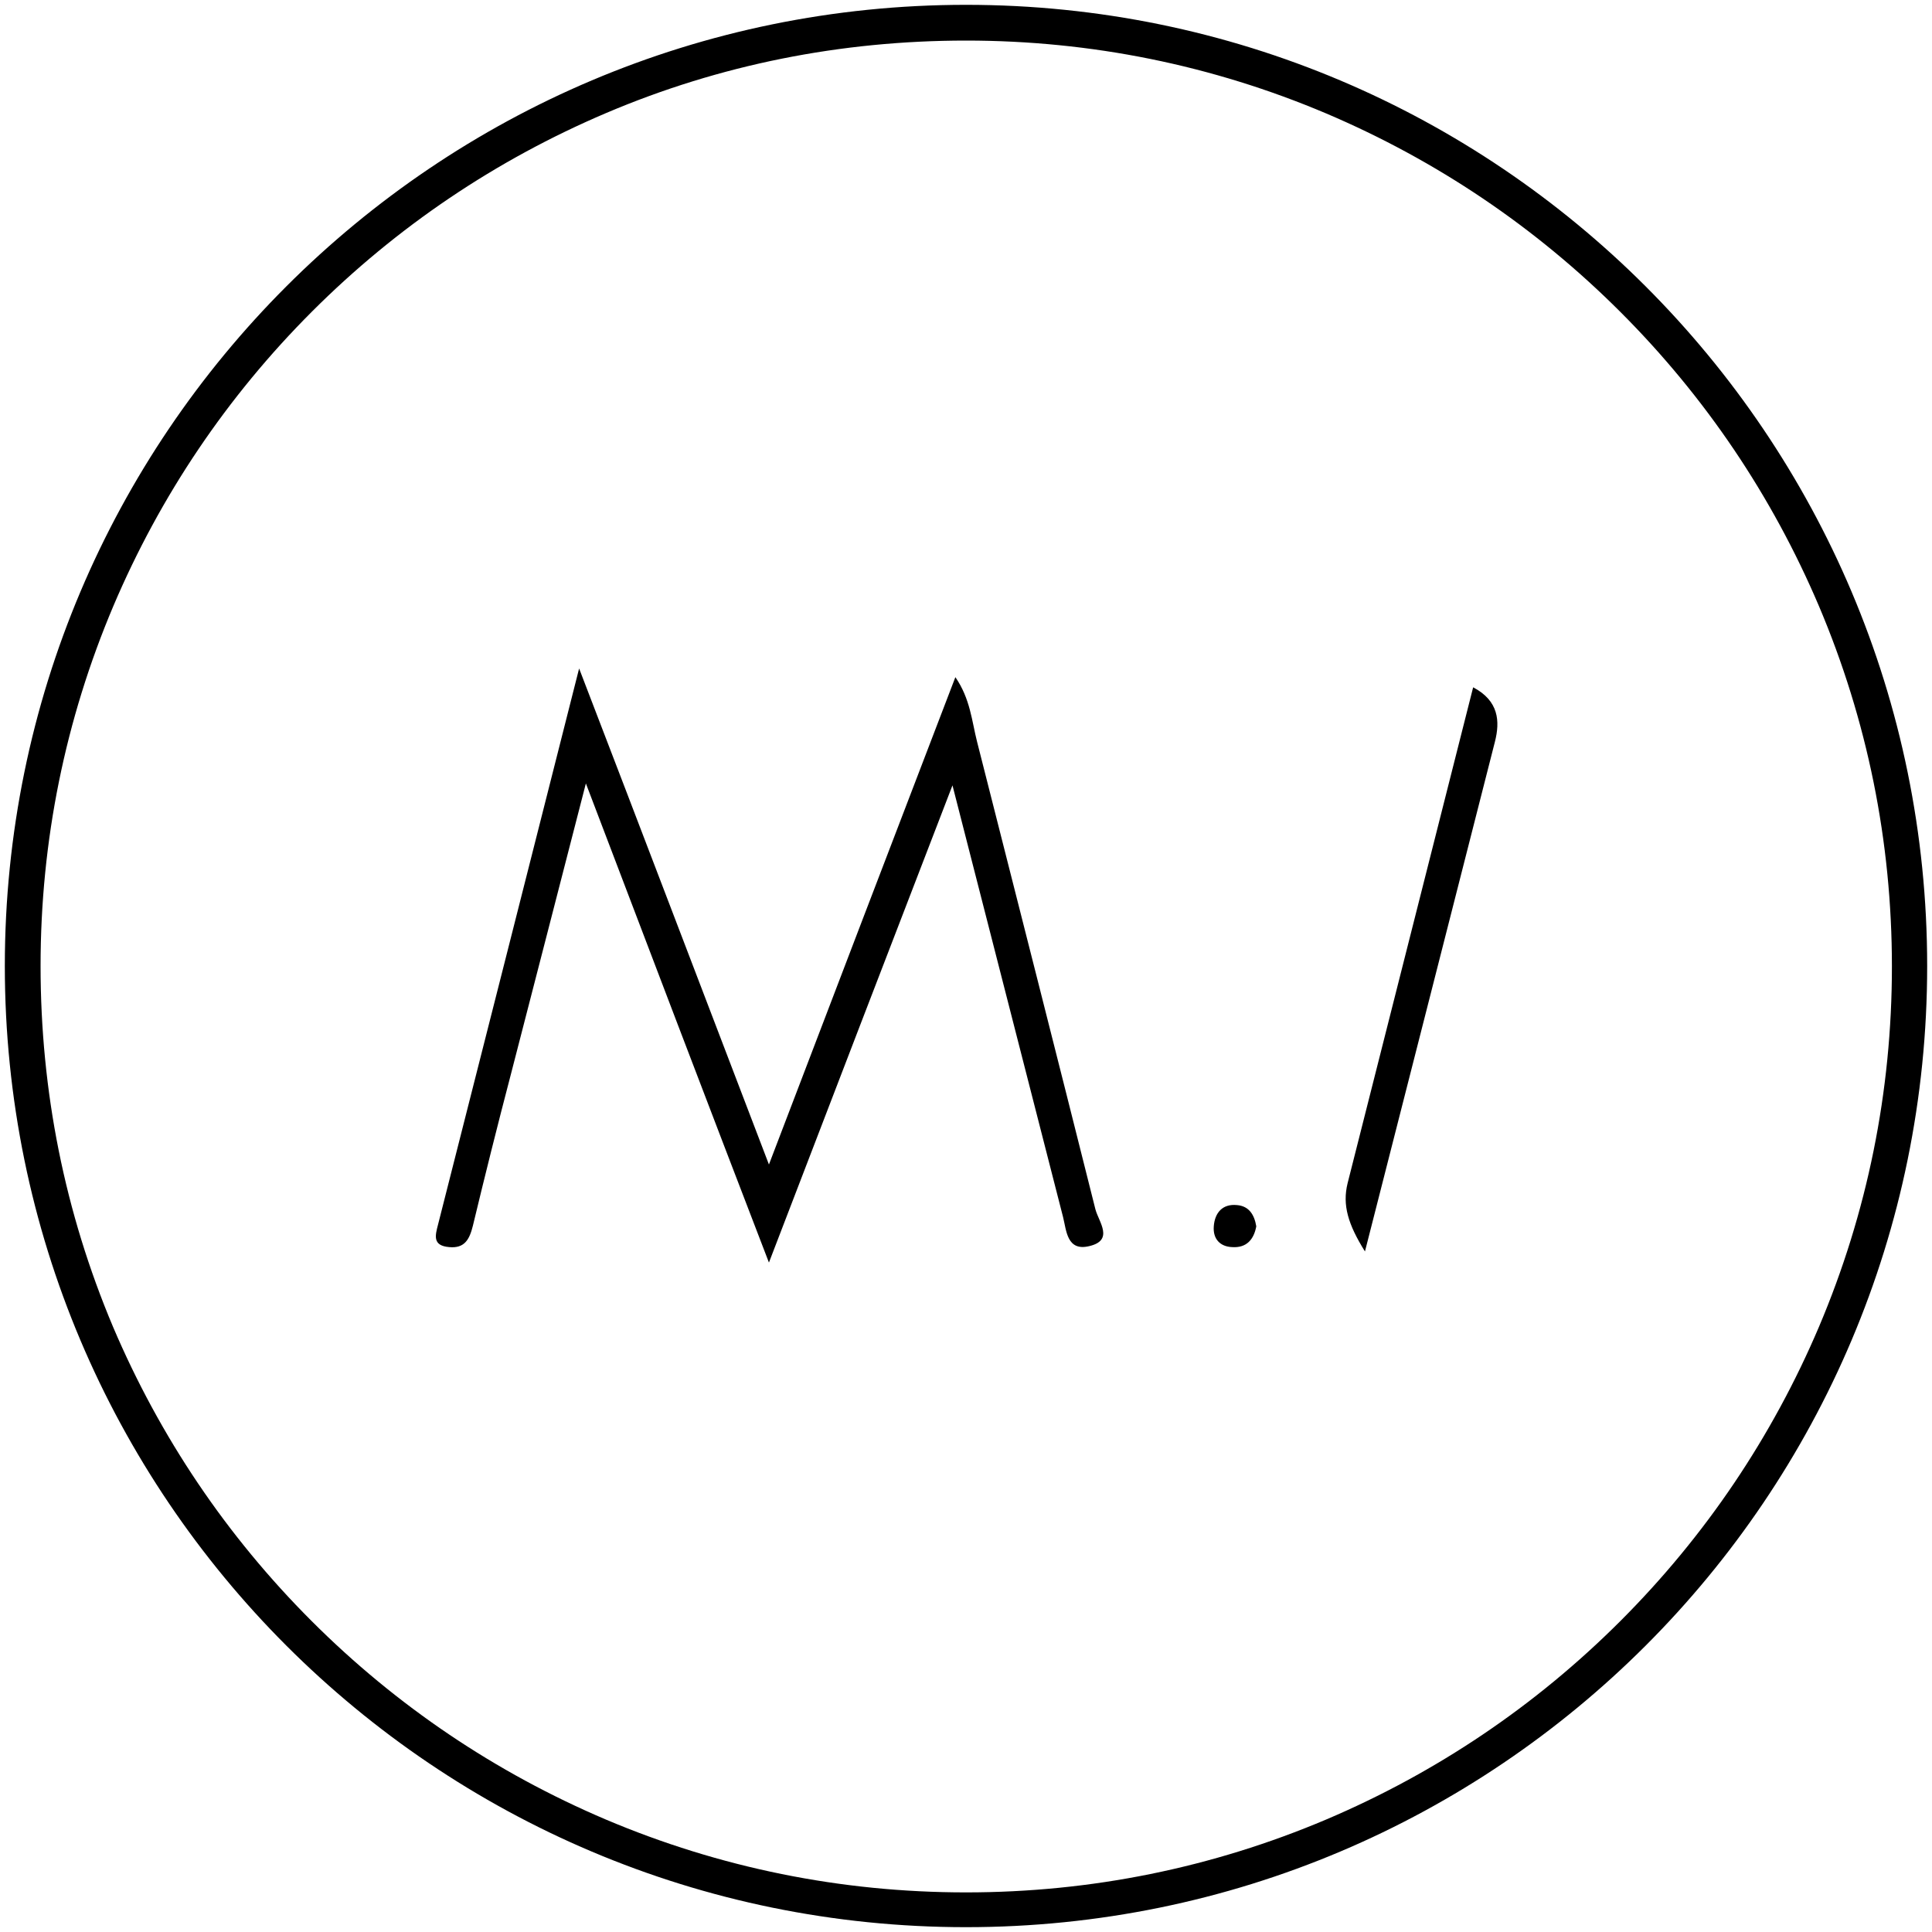 <?xml version="1.0" encoding="UTF-8"?>
<svg xmlns="http://www.w3.org/2000/svg" xmlns:xlink="http://www.w3.org/1999/xlink" version="1.1" x="0px" y="0px" viewBox="0 0 400 400" style="enable-background:new 0 0 400 400;" xml:space="preserve">
<style type="text/css">
	.st0{display:none;}
	.st1{display:inline;}
	.st2{fill:#FFFFFF;}
	.st3{display:inline;fill:#FFFFFF;}
	.st4{display:inline;fill:none;stroke:#FFFFFF;stroke-linecap:round;stroke-linejoin:bevel;stroke-miterlimit:10;}
	.st5{display:inline;fill:none;stroke:#FFFFFF;stroke-width:1.2;stroke-linecap:round;stroke-linejoin:round;stroke-miterlimit:10;}
	.st6{display:inline;fill:none;stroke:#FFFFFF;stroke-width:1.2;stroke-linecap:round;stroke-linejoin:bevel;stroke-miterlimit:10;}
</style>
<g id="template" class="st0">
	
		<image style="display:inline;overflow:visible;" width="3024" height="4032" transform="matrix(0.132 0 0 0.132 -17 -42)">
	</image>
</g>
<g id="ricalco" class="st0">
</g>
<g id="bozza-logo-vettoriale">
	<g>
		<path d="M121.3,162.2c-5.6,21.8-10.6,41.1-15.6,60.5c-2.7,10.3-5.3,20.7-7.8,31.1c-0.7,2.8-1.7,4.7-4.9,4.4    c-3.5-0.3-2.9-2.4-2.3-4.7c9.5-37.4,19-74.8,29.2-115.1c13.5,35.1,25.9,67.7,39.3,102.7c13.3-34.8,25.7-67.3,38.6-100.9    c3.1,4.5,3.4,9.1,4.5,13.4c8.2,32.3,16.4,64.5,24.5,96.8c0.7,2.6,3.9,6.4-1.3,7.6c-4.6,1.1-4.7-3.2-5.4-6    c-7.4-28.9-14.8-57.8-22.9-89.4c-13,33.7-25.1,65.2-38,98.8C146.2,227.6,134.2,196.1,121.3,162.2z"></path>
		<path d="M282.6,259.1c-3.5-5.6-4.7-9.6-3.6-14.1c8.6-34,17.2-67.9,26-102.7c5.3,2.8,5.6,7,4.5,11.3    C300.7,188.1,291.9,222.7,282.6,259.1z"></path>
		<path d="M260.1,253.9c-0.5,2.7-2,4.5-5,4.3c-2.5-0.1-4-1.7-3.8-4.3c0.2-2.8,1.8-4.7,4.8-4.4C258.6,249.7,259.7,251.5,260.1,253.9z    "></path>
	</g>
	<g>
		<path d="M200,8.4c25.9,0,51,5.1,74.6,15.1c22.8,9.7,43.3,23.5,60.9,41.1s31.4,38.1,41.1,60.9c10,23.6,15.1,48.7,15.1,74.6    s-5.1,51-15.1,74.6c-9.7,22.8-23.5,43.3-41.1,60.9c-17.6,17.6-38.1,31.4-60.9,41.1c-23.6,10-48.7,15.1-74.6,15.1    s-51-5.1-74.6-15.1c-22.8-9.7-43.3-23.5-60.9-41.1c-17.6-17.6-31.4-38.1-41.1-60.9C13.4,251,8.4,225.9,8.4,200s5.1-51,15.1-74.6    c9.7-22.8,23.5-43.3,41.1-60.9c17.6-17.6,38.1-31.4,60.9-41.1C149,13.4,174.1,8.4,200,8.4 M200,1C90.1,1,1,90.1,1,200    s89.1,199,199,199s199-89.1,199-199S309.9,1,200,1L200,1z"></path>
	</g>
</g>
</svg>
